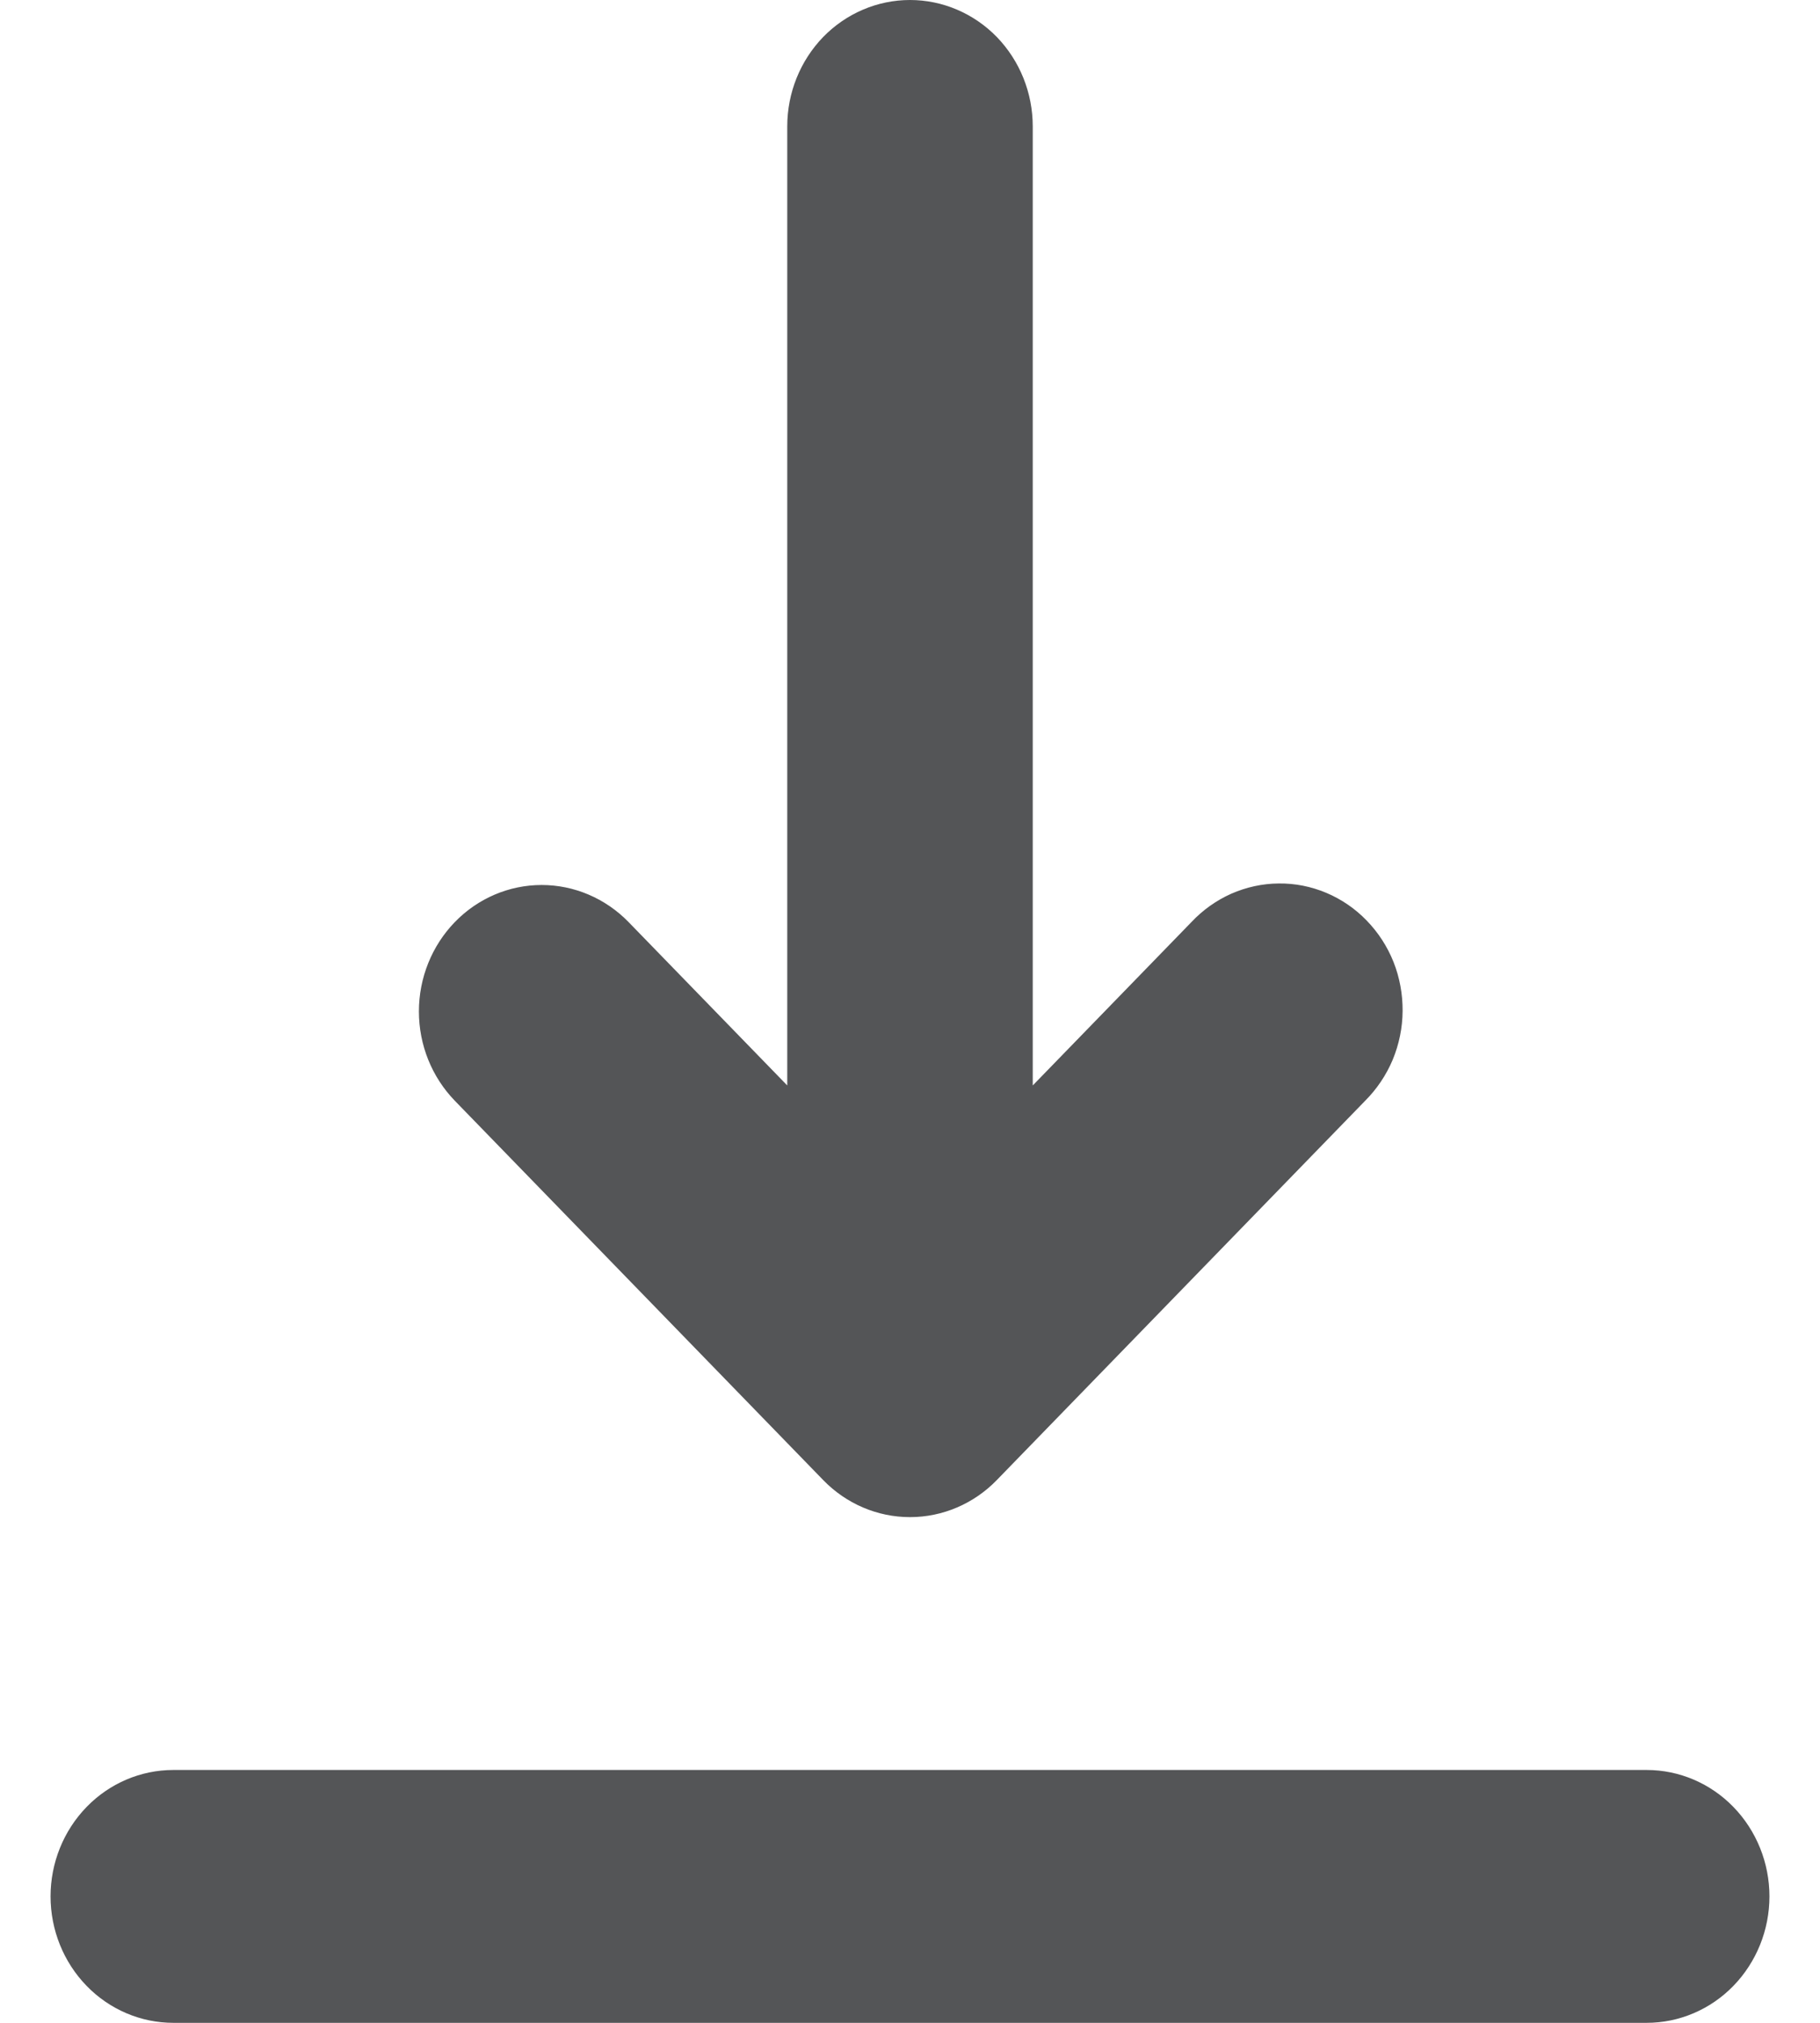 <svg width="18" height="20" viewBox="0 0 18 20" fill="none" xmlns="http://www.w3.org/2000/svg">
<path fill-rule="evenodd" clip-rule="evenodd" d="M0.5 18.75C0.5 18.419 0.628 18.101 0.856 17.866C1.083 17.632 1.392 17.5 1.714 17.5H16.286C16.608 17.5 16.917 17.632 17.144 17.866C17.372 18.101 17.5 18.419 17.5 18.75C17.5 19.081 17.372 19.399 17.144 19.634C16.917 19.868 16.608 20 16.286 20H1.714C1.392 20 1.083 19.868 0.856 19.634C0.628 19.399 0.5 19.081 0.5 18.75ZM4.499 9.116C4.726 8.882 5.035 8.75 5.357 8.75C5.679 8.75 5.988 8.882 6.216 9.116L7.786 10.732V1.25C7.786 0.918 7.914 0.601 8.141 0.366C8.369 0.132 8.678 0 9 0C9.322 0 9.631 0.132 9.859 0.366C10.086 0.601 10.214 0.918 10.214 1.25V10.732L11.784 9.116C11.896 8.997 12.03 8.902 12.178 8.836C12.327 8.771 12.486 8.736 12.647 8.735C12.809 8.733 12.968 8.765 13.118 8.828C13.267 8.891 13.402 8.983 13.516 9.101C13.63 9.218 13.721 9.358 13.782 9.511C13.843 9.665 13.873 9.83 13.872 9.995C13.871 10.162 13.837 10.325 13.774 10.478C13.71 10.63 13.617 10.768 13.501 10.884L9.858 14.634C9.631 14.868 9.322 15 9 15C8.678 15 8.369 14.868 8.142 14.634L4.499 10.884C4.271 10.649 4.143 10.332 4.143 10C4.143 9.669 4.271 9.351 4.499 9.116Z" fill="#545557"/>
</svg>
